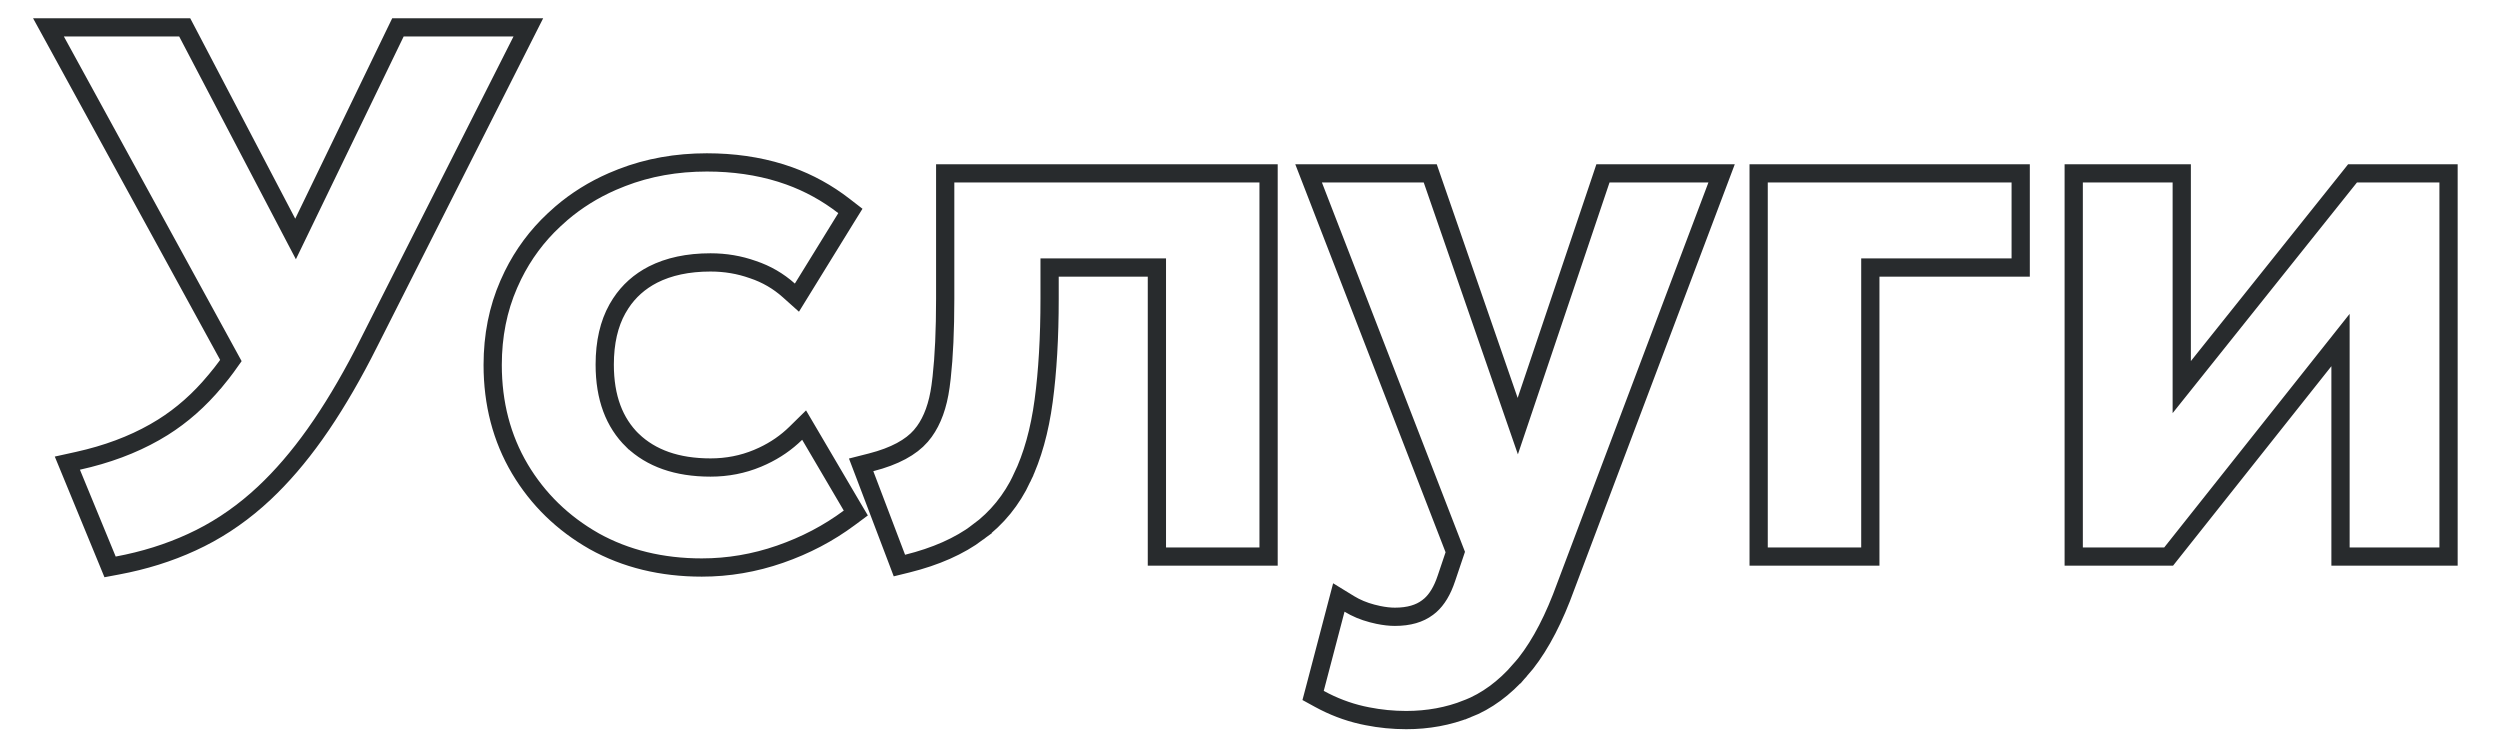 <?xml version="1.0" encoding="UTF-8"?> <svg xmlns="http://www.w3.org/2000/svg" width="137" height="41" viewBox="0 0 137 41" fill="none"><path d="M78.377 9.5L78.493 9.836L83.174 23.352L87.728 9.841L87.842 9.5H94.344L94.089 10.177L85.568 32.757L85.566 32.763C84.913 34.422 84.16 35.754 83.296 36.731L83.295 36.73C82.438 37.713 81.476 38.425 80.403 38.846L80.402 38.845C79.366 39.256 78.251 39.46 77.061 39.46C76.34 39.46 75.63 39.39 74.93 39.251L74.63 39.188C73.823 39.004 73.047 38.707 72.301 38.299L71.958 38.111L72.058 37.733L73.197 33.393L73.368 32.742L73.942 33.094C74.311 33.319 74.725 33.494 75.189 33.616L75.534 33.698C75.869 33.767 76.171 33.8 76.441 33.8C77.217 33.8 77.796 33.619 78.221 33.3L78.228 33.295L78.383 33.171C78.737 32.856 79.039 32.375 79.266 31.685L79.268 31.68L79.749 30.252L71.975 10.181L71.711 9.5H78.377ZM38.738 8.9C40.183 8.9 41.534 9.093 42.787 9.482L43.254 9.639C44.331 10.027 45.328 10.576 46.244 11.284L46.601 11.56L46.364 11.942L43.984 15.803L43.671 16.311L43.226 15.913C42.65 15.399 41.996 15.02 41.261 14.774L41.251 14.771C40.52 14.511 39.75 14.38 38.938 14.38C37.693 14.38 36.647 14.609 35.785 15.046C35.045 15.427 34.458 15.952 34.016 16.626L33.835 16.924C33.379 17.74 33.139 18.752 33.139 19.98C33.139 21.795 33.664 23.159 34.663 24.138H34.664C35.683 25.109 37.088 25.62 38.938 25.62C39.849 25.62 40.703 25.452 41.507 25.118L41.806 24.986C42.491 24.665 43.091 24.251 43.609 23.743L44.065 23.295L44.39 23.847L46.67 27.727L46.898 28.113L46.537 28.381C45.401 29.226 44.135 29.889 42.742 30.372C41.344 30.857 39.916 31.1 38.459 31.1C36.264 31.1 34.292 30.623 32.556 29.657L32.552 29.654C30.838 28.679 29.481 27.359 28.489 25.696L28.488 25.694C27.492 24.01 26.999 22.108 26.999 20C26.999 18.405 27.29 16.93 27.88 15.581L28.111 15.081C28.677 13.935 29.424 12.926 30.355 12.057L30.762 11.69C31.593 10.979 32.525 10.398 33.557 9.947L34.08 9.733C35.516 9.176 37.07 8.9 38.738 8.9ZM10.122 1.5L10.263 1.768L16.197 13.096L21.67 1.782L21.807 1.5H28.953L28.586 2.226L20.206 18.804L20.207 18.805C19.359 20.488 18.498 21.977 17.623 23.269L17.247 23.81C16.367 25.046 15.447 26.117 14.484 27.02L14.069 27.396C12.968 28.36 11.781 29.134 10.508 29.715C9.254 30.293 7.895 30.718 6.432 30.991L6.032 31.066L5.878 30.69L3.918 25.931L3.691 25.38L4.271 25.252C5.856 24.901 7.255 24.378 8.473 23.686L8.475 23.685L8.928 23.415C9.971 22.761 10.921 21.924 11.776 20.899L11.778 20.898L12.148 20.442C12.319 20.224 12.486 19.994 12.653 19.757L3.062 2.24L2.656 1.5H10.122ZM69.518 9.5V30.5H63.398V14.66H57.518V16.38C57.518 18.489 57.409 20.352 57.192 21.967C56.974 23.59 56.582 25.002 56.009 26.192L56.01 26.193C55.443 27.398 54.638 28.389 53.597 29.159L53.598 29.16C52.571 29.93 51.271 30.501 49.718 30.886L49.287 30.992L49.13 30.577L47.39 25.998L47.19 25.474L47.733 25.336C49.039 25.003 49.925 24.507 50.46 23.892L50.656 23.645C51.094 23.038 51.398 22.224 51.542 21.172L51.602 20.692C51.731 19.532 51.797 18.096 51.797 16.38V9.5H69.518ZM110.734 9.5V14.66H102.494V30.5H96.374V9.5H110.734ZM119.56 9.5V21.213L128.77 9.688L128.919 9.5H134.18V30.5H128.26V18.634L118.991 30.311L118.841 30.5H113.64V9.5H119.56Z" stroke="#282B2D"></path></svg> 